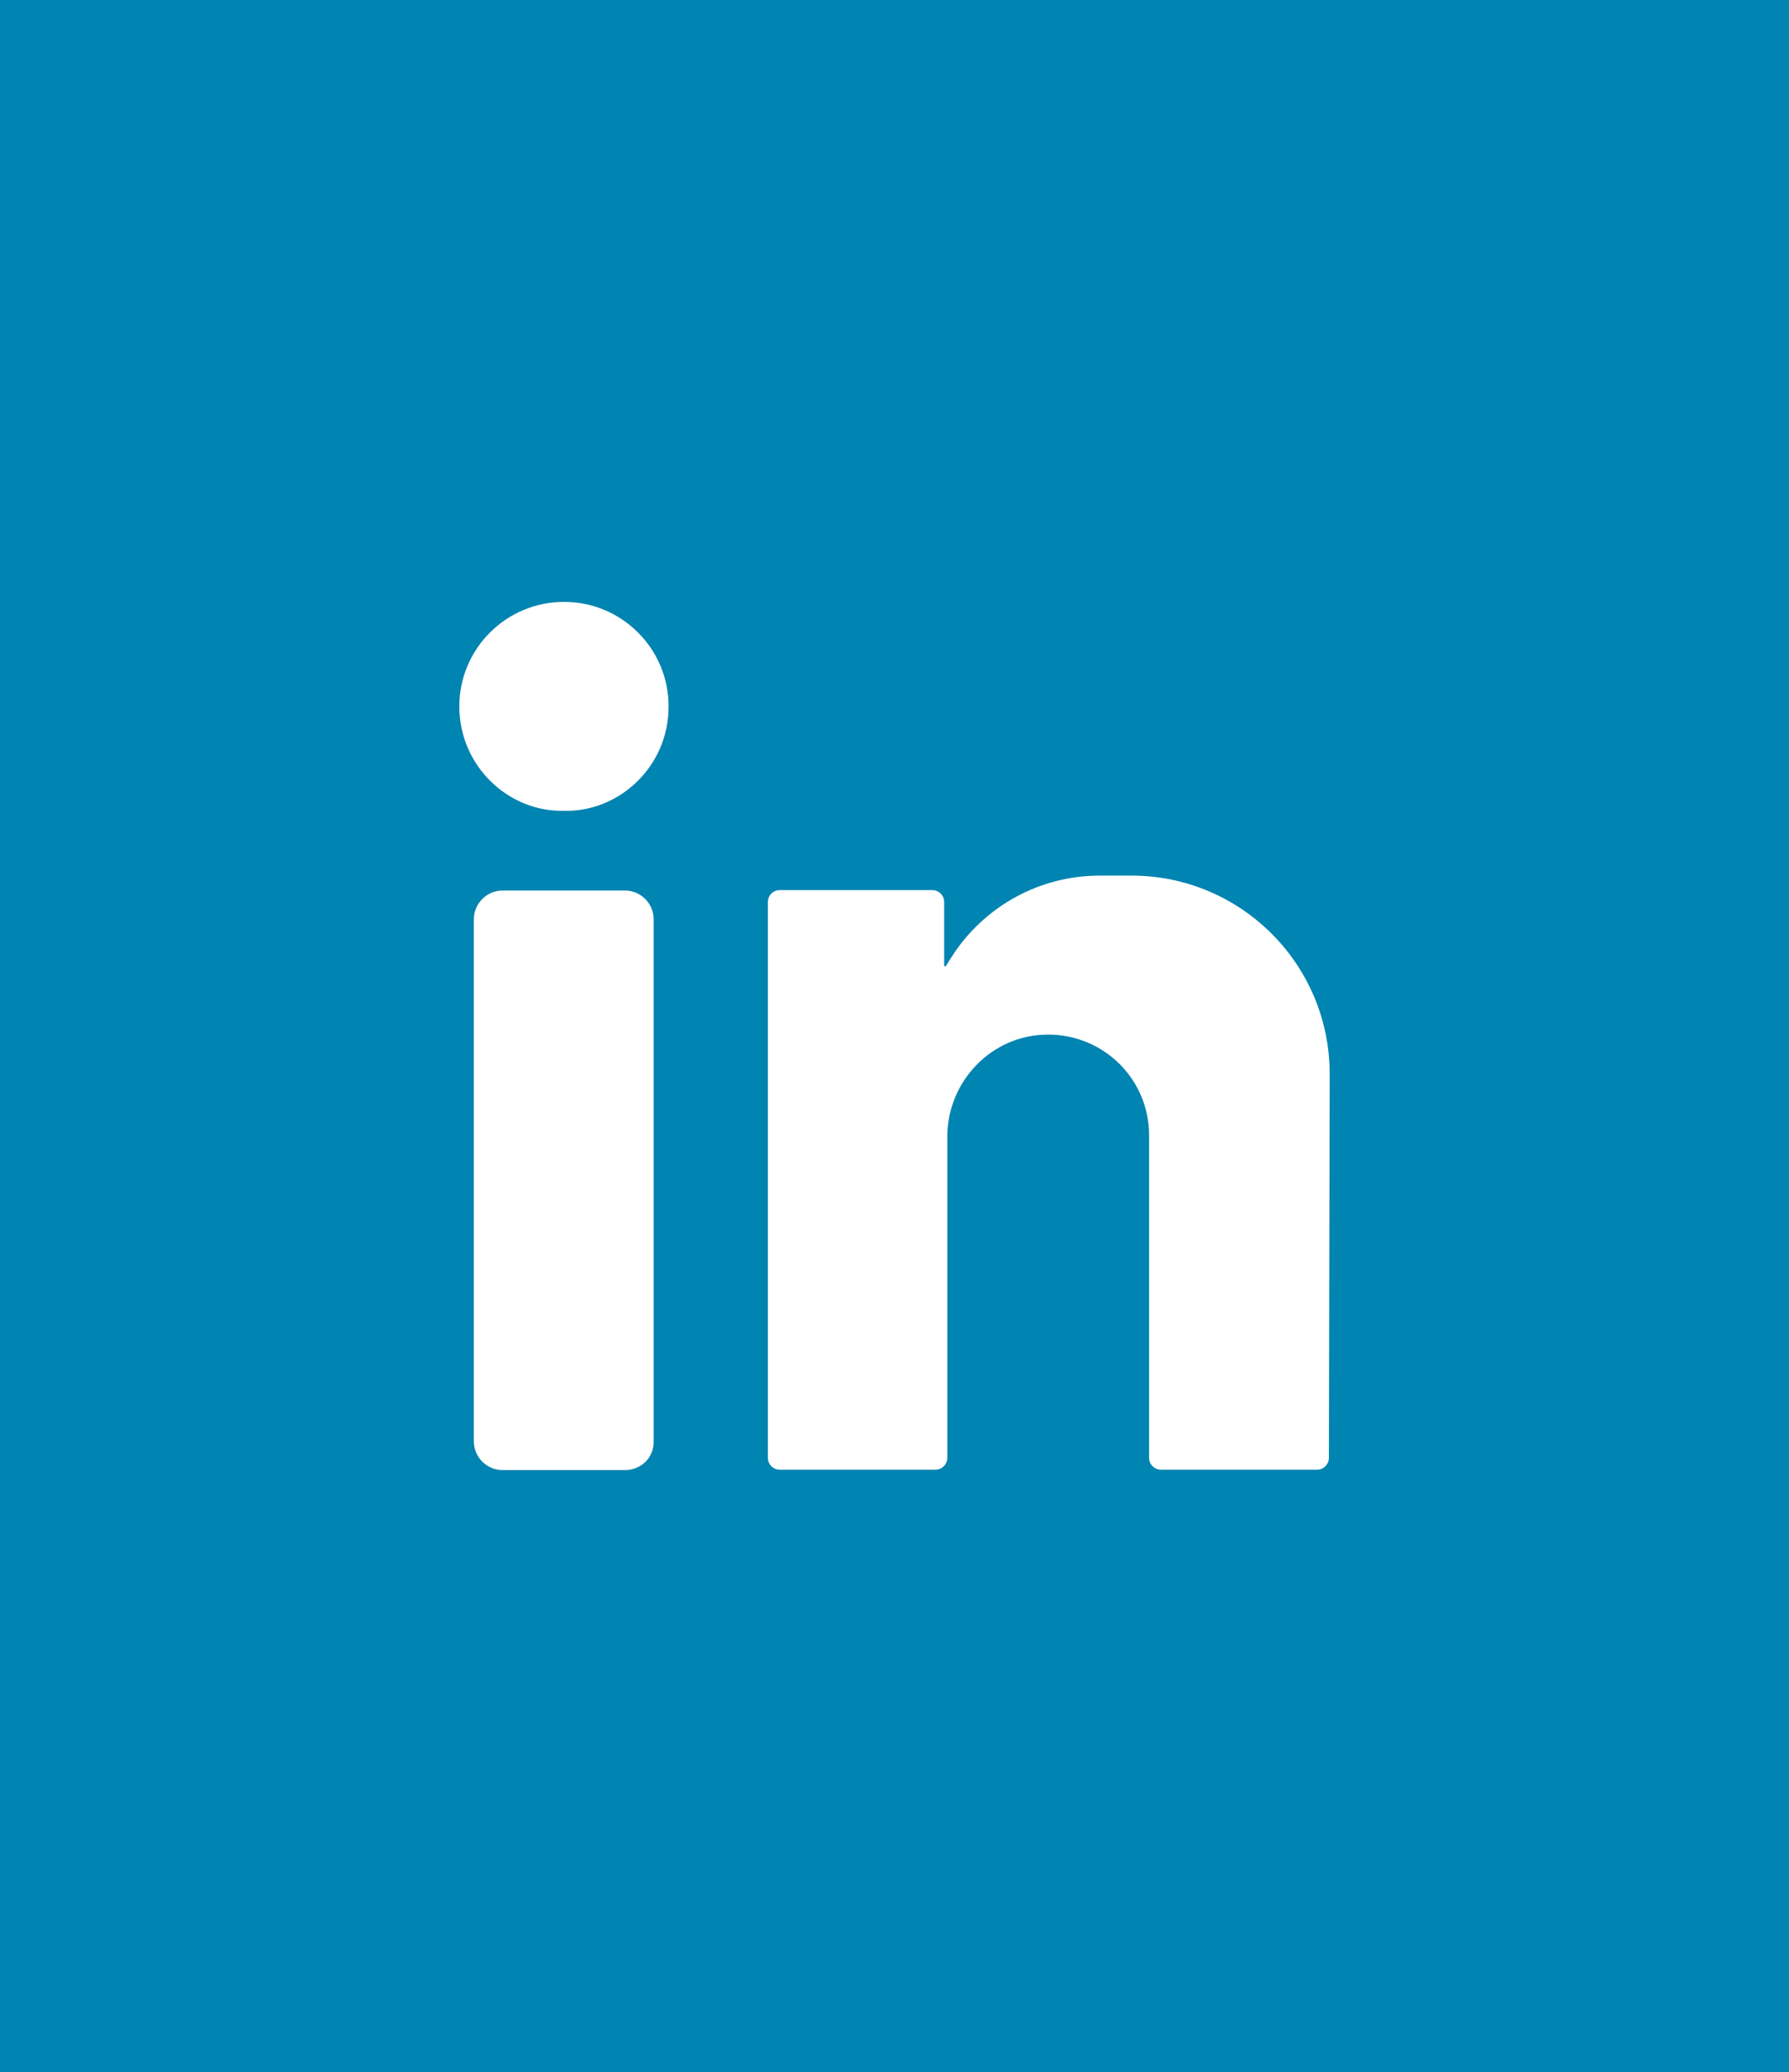 <?xml version="1.0" encoding="utf-8"?>
<!-- Generator: Adobe Illustrator 22.0.1, SVG Export Plug-In . SVG Version: 6.00 Build 0)  -->
<svg version="1.1" id="Capa_1" xmlns="http://www.w3.org/2000/svg" xmlns:xlink="http://www.w3.org/1999/xlink" x="0px" y="0px"
	 viewBox="0 0 455.7 527.7" style="enable-background:new 0 0 455.7 527.7;" xml:space="preserve">
<style type="text/css">
	.st0{fill:#0084B1;}
	.st1{fill:#FFFFFF;}
</style>
<g>
	<rect class="st0" width="455.7" height="527.7"/>
	<g>
		<path class="st1" d="M143.8,153.3c14.6,0,26.6,12,26.5,26.7c0,15.3-12.7,26.9-26.7,26.5c-14.2,0.3-26.6-11.5-26.6-26.6
			C117,165.2,129,153.2,143.8,153.3z"/>
		<path class="st1" d="M159.2,374.4h-31.2c-4,0-7.3-3.3-7.3-7.3v-133c0-4,3.3-7.3,7.3-7.3h31.2c4,0,7.3,3.3,7.3,7.3v133
			C166.6,371.2,163.3,374.4,159.2,374.4z"/>
		<path class="st1" d="M338.7,273.5c0-27.9-22.6-50.5-50.5-50.5h-8c-15.3,0-28.7,7.6-36.8,19.2c-0.9,1.3-1.7,2.6-2.5,3.9
			c-0.3,0-0.4-0.1-0.4-0.1v-16.3c0-1.7-1.4-3-3-3h-38.9c-1.7,0-3,1.4-3,3v141.6c0,1.7,1.4,3,3,3l39.7,0c1.7,0,3-1.4,3-3v-81.8
			c0-14.1,11.3-25.9,25.4-26c7.2-0.1,13.8,2.8,18.5,7.5c4.7,4.7,7.5,11.1,7.5,18.2v82.1c0,1.7,1.4,3,3,3l39.8,0c1.7,0,3-1.4,3-3
			L338.7,273.5L338.7,273.5z"/>
	</g>
</g>
</svg>
